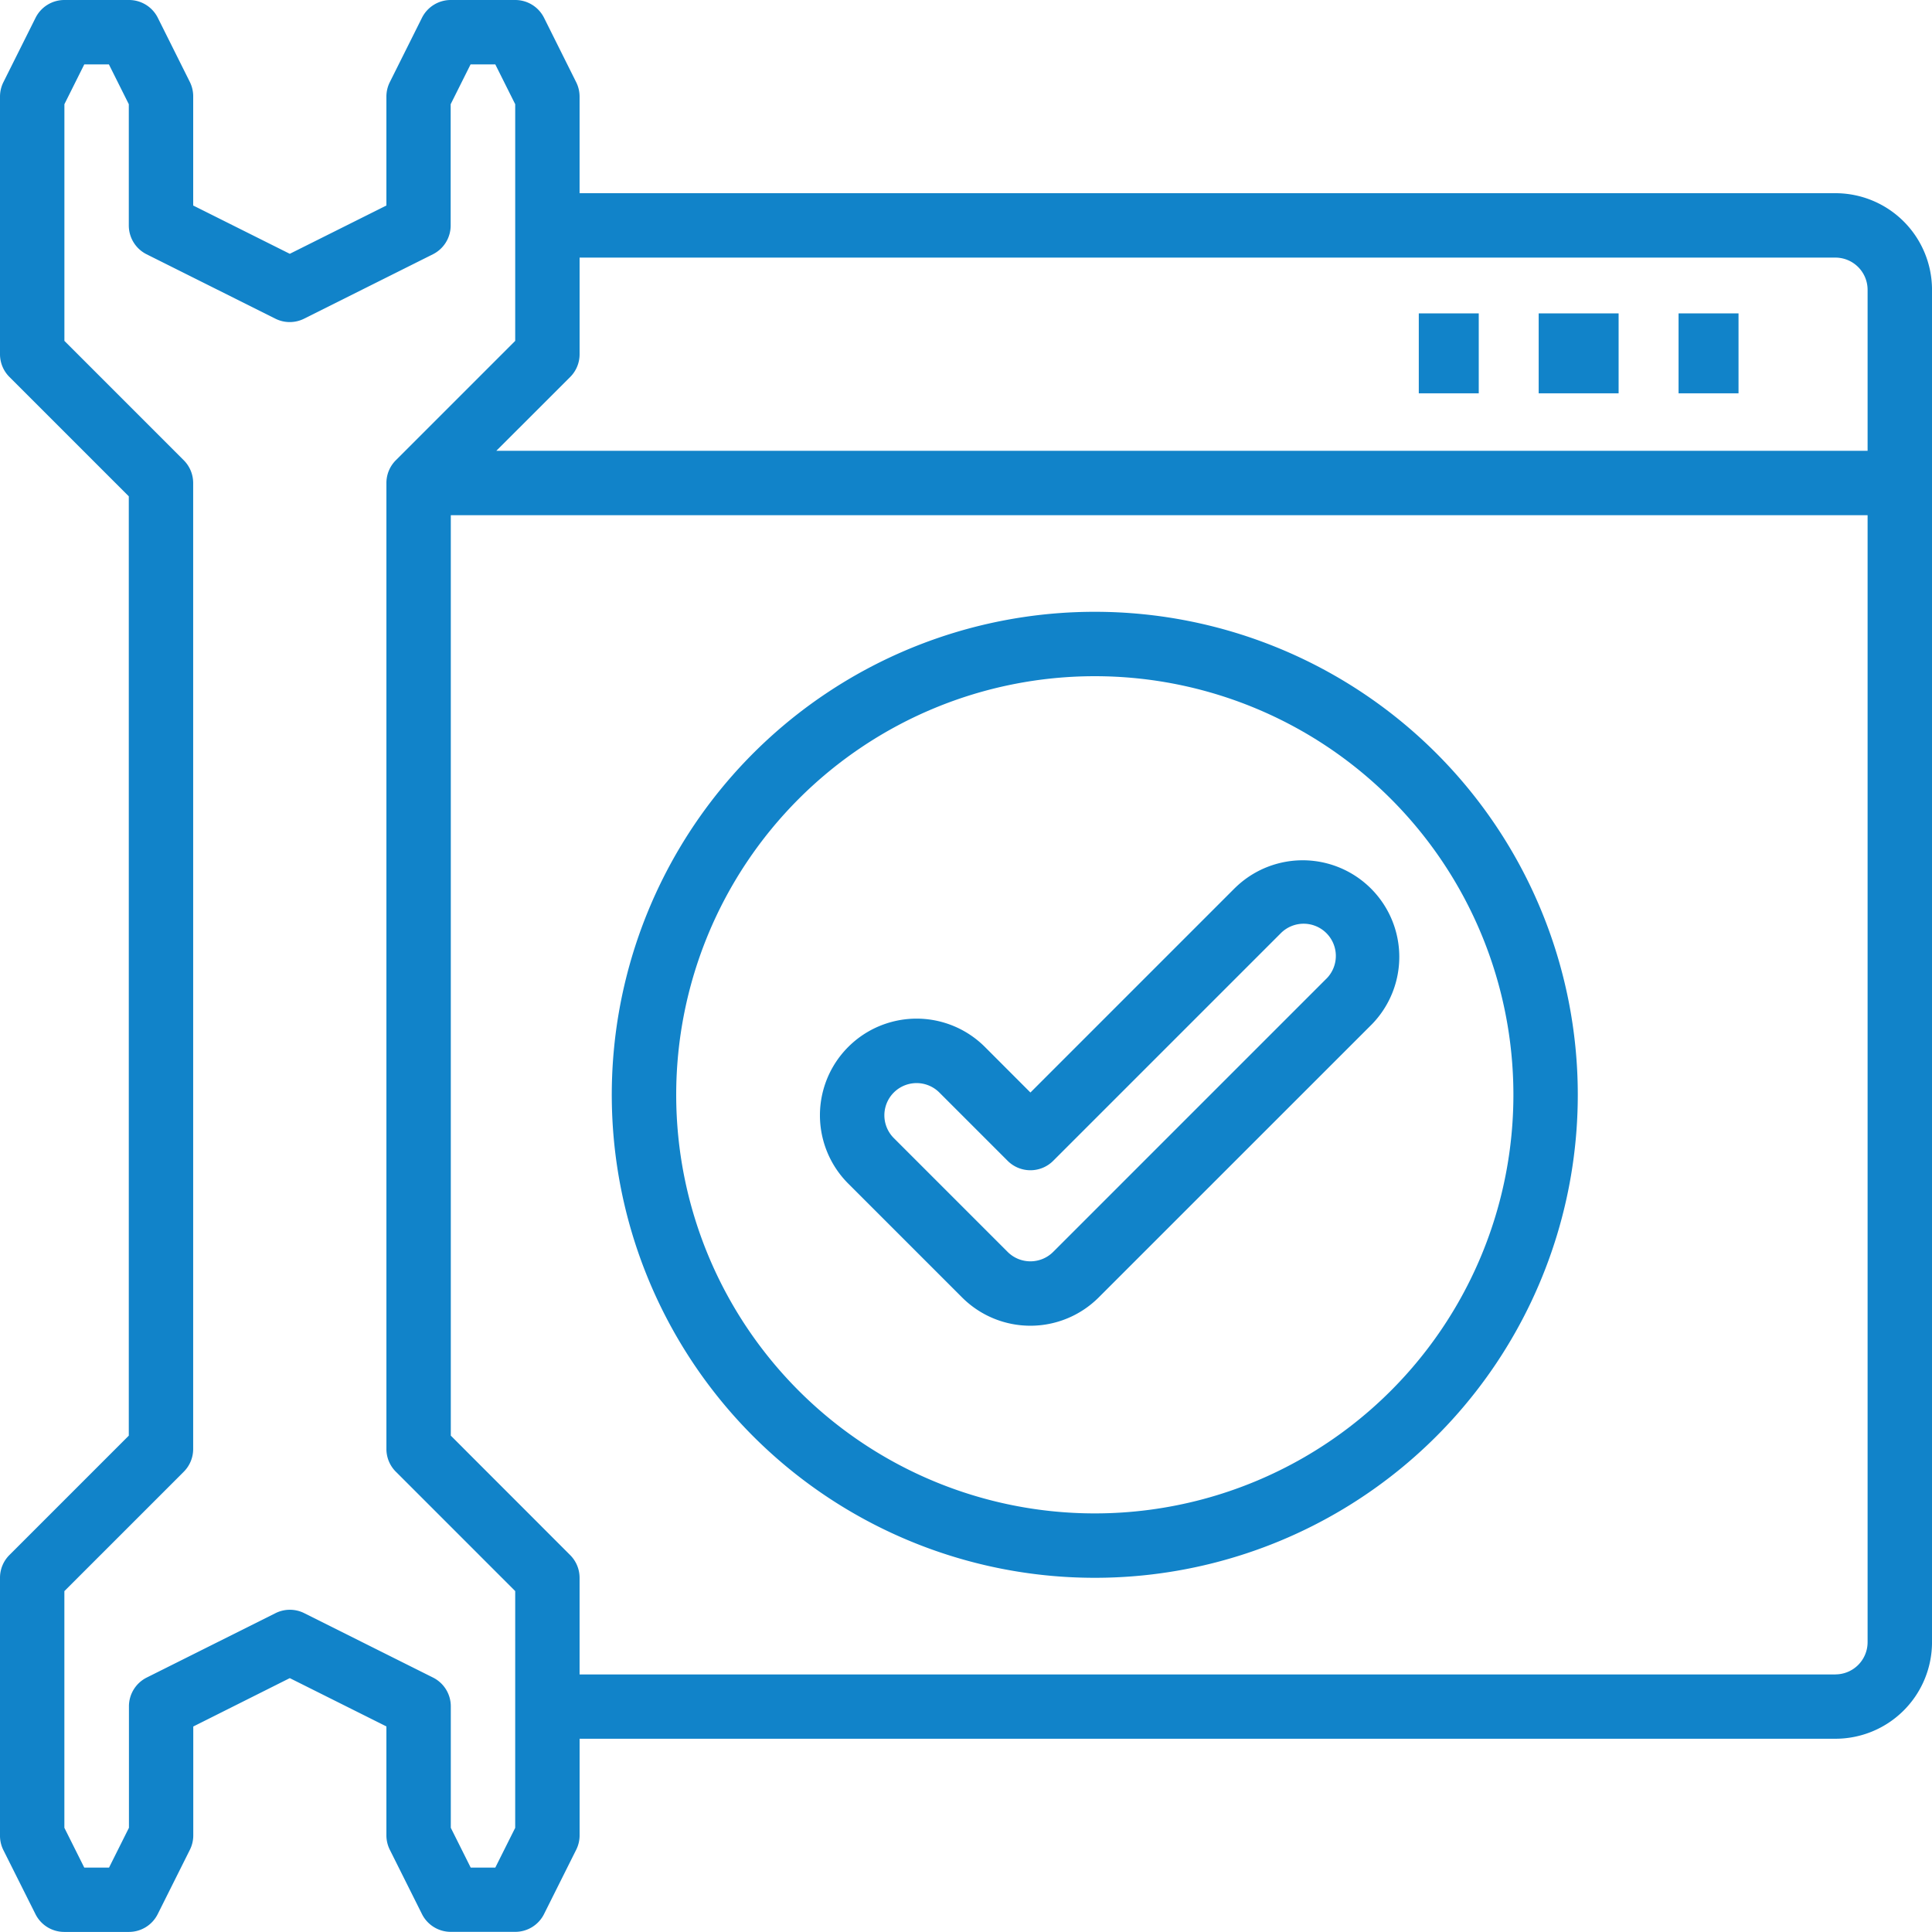 ﻿<svg xmlns="http://www.w3.org/2000/svg" width="130.671" height="130.671" viewBox="0 0 130.671 130.671">
	<g id="Group_1481" data-name="Group 1481" transform="translate(-2 -2)">
		<path id="Path_3813" data-name="Path 3813" d="M126.137,15.067H41.2V8.534a2.19,2.19,0,0,0-.229-.973L38.795,3.2A2.178,2.178,0,0,0,36.846,2H32.49a2.178,2.178,0,0,0-1.949,1.2L28.363,7.56a2.19,2.19,0,0,0-.229.973V15.9L21.6,19.166,15.067,15.9V8.534a2.179,2.179,0,0,0-.218-.973L12.672,3.2A2.176,2.176,0,0,0,10.711,2H6.356A2.178,2.178,0,0,0,4.407,3.2L2.229,7.56A2.19,2.19,0,0,0,2,8.534V25.956a2.172,2.172,0,0,0,.638,1.54l8.073,8.073V99.1l-8.073,8.073A2.172,2.172,0,0,0,2,108.714v17.423a2.179,2.179,0,0,0,.218.973L4.4,131.466a2.176,2.176,0,0,0,1.96,1.2h4.356a2.178,2.178,0,0,0,1.949-1.2l2.178-4.356a2.19,2.19,0,0,0,.229-.973v-7.365L21.6,115.5l6.534,3.267v7.365a2.19,2.19,0,0,0,.229.973l2.178,4.356a2.178,2.178,0,0,0,1.949,1.2h4.356a2.178,2.178,0,0,0,1.949-1.2l2.178-4.356a2.19,2.19,0,0,0,.229-.973V119.6h84.936a6.533,6.533,0,0,0,6.534-6.534V21.6A6.533,6.533,0,0,0,126.137,15.067ZM40.563,27.5a2.172,2.172,0,0,0,.638-1.54V19.423h84.936a2.179,2.179,0,0,1,2.178,2.178V32.49H35.569Zm-3.718,98.127L35.5,128.315H33.836l-1.346-2.692v-8.2a2.176,2.176,0,0,0-1.2-1.96l-8.711-4.356a2.173,2.173,0,0,0-1.947,0l-8.711,4.356a2.176,2.176,0,0,0-1.2,1.96v8.2l-1.346,2.692H7.7l-1.346-2.692V109.616l8.073-8.073a2.172,2.172,0,0,0,.638-1.54V34.668a2.172,2.172,0,0,0-.638-1.54L6.356,25.055V9.048L7.7,6.356H9.366l1.346,2.692v8.2a2.178,2.178,0,0,0,1.2,1.949l8.711,4.356a2.173,2.173,0,0,0,1.947,0l8.711-4.356a2.178,2.178,0,0,0,1.2-1.949v-8.2l1.346-2.692H35.5l1.346,2.692V25.055l-8.073,8.073a2.172,2.172,0,0,0-.638,1.54V100a2.172,2.172,0,0,0,.638,1.54l8.073,8.073Zm89.292-10.375H41.2v-6.534a2.172,2.172,0,0,0-.638-1.54L32.49,99.1V36.846h95.825V113.07A2.179,2.179,0,0,1,126.137,115.248Z" transform="translate(0 0)" fill="#1183c9" />
		<rect id="Rectangle_188" data-name="Rectangle 188" width="4.055" height="5.406" transform="translate(97.96 23.196)" fill="#1183c9" />
		<rect id="Rectangle_189" data-name="Rectangle 189" width="5.406" height="5.406" transform="translate(106.069 23.196)" fill="#1183c9" />
		<rect id="Rectangle_190" data-name="Rectangle 190" width="4.055" height="5.406" transform="translate(115.53 23.196)" fill="#1183c9" />
		<path id="Path_3814" data-name="Path 3814" d="M55.558,30.58,41.7,44.439l-3.079-3.082A6.534,6.534,0,0,0,29.378,50.6l7.7,7.7a6.534,6.534,0,0,0,9.238,0L64.8,39.82a6.534,6.534,0,0,0-9.238-9.241Zm6.159,6.161L43.238,55.22a2.179,2.179,0,0,1-3.079,0l-7.7-7.7a2.178,2.178,0,0,1,3.082-3.079h0l4.619,4.619a2.179,2.179,0,0,0,3.079,0l15.4-15.4a2.178,2.178,0,0,1,3.079,3.082Z" transform="translate(29.993 31.453)" fill="#1183c9" />
		<path id="Path_3815" data-name="Path 3815" d="M53.668,21A32.668,32.668,0,1,0,86.335,53.668,32.668,32.668,0,0,0,53.668,21Zm0,60.98A28.312,28.312,0,1,1,81.98,53.668,28.311,28.311,0,0,1,53.668,81.98Z" transform="translate(22.379 22.379)" fill="#1183c9" />
	</g>
</svg>
